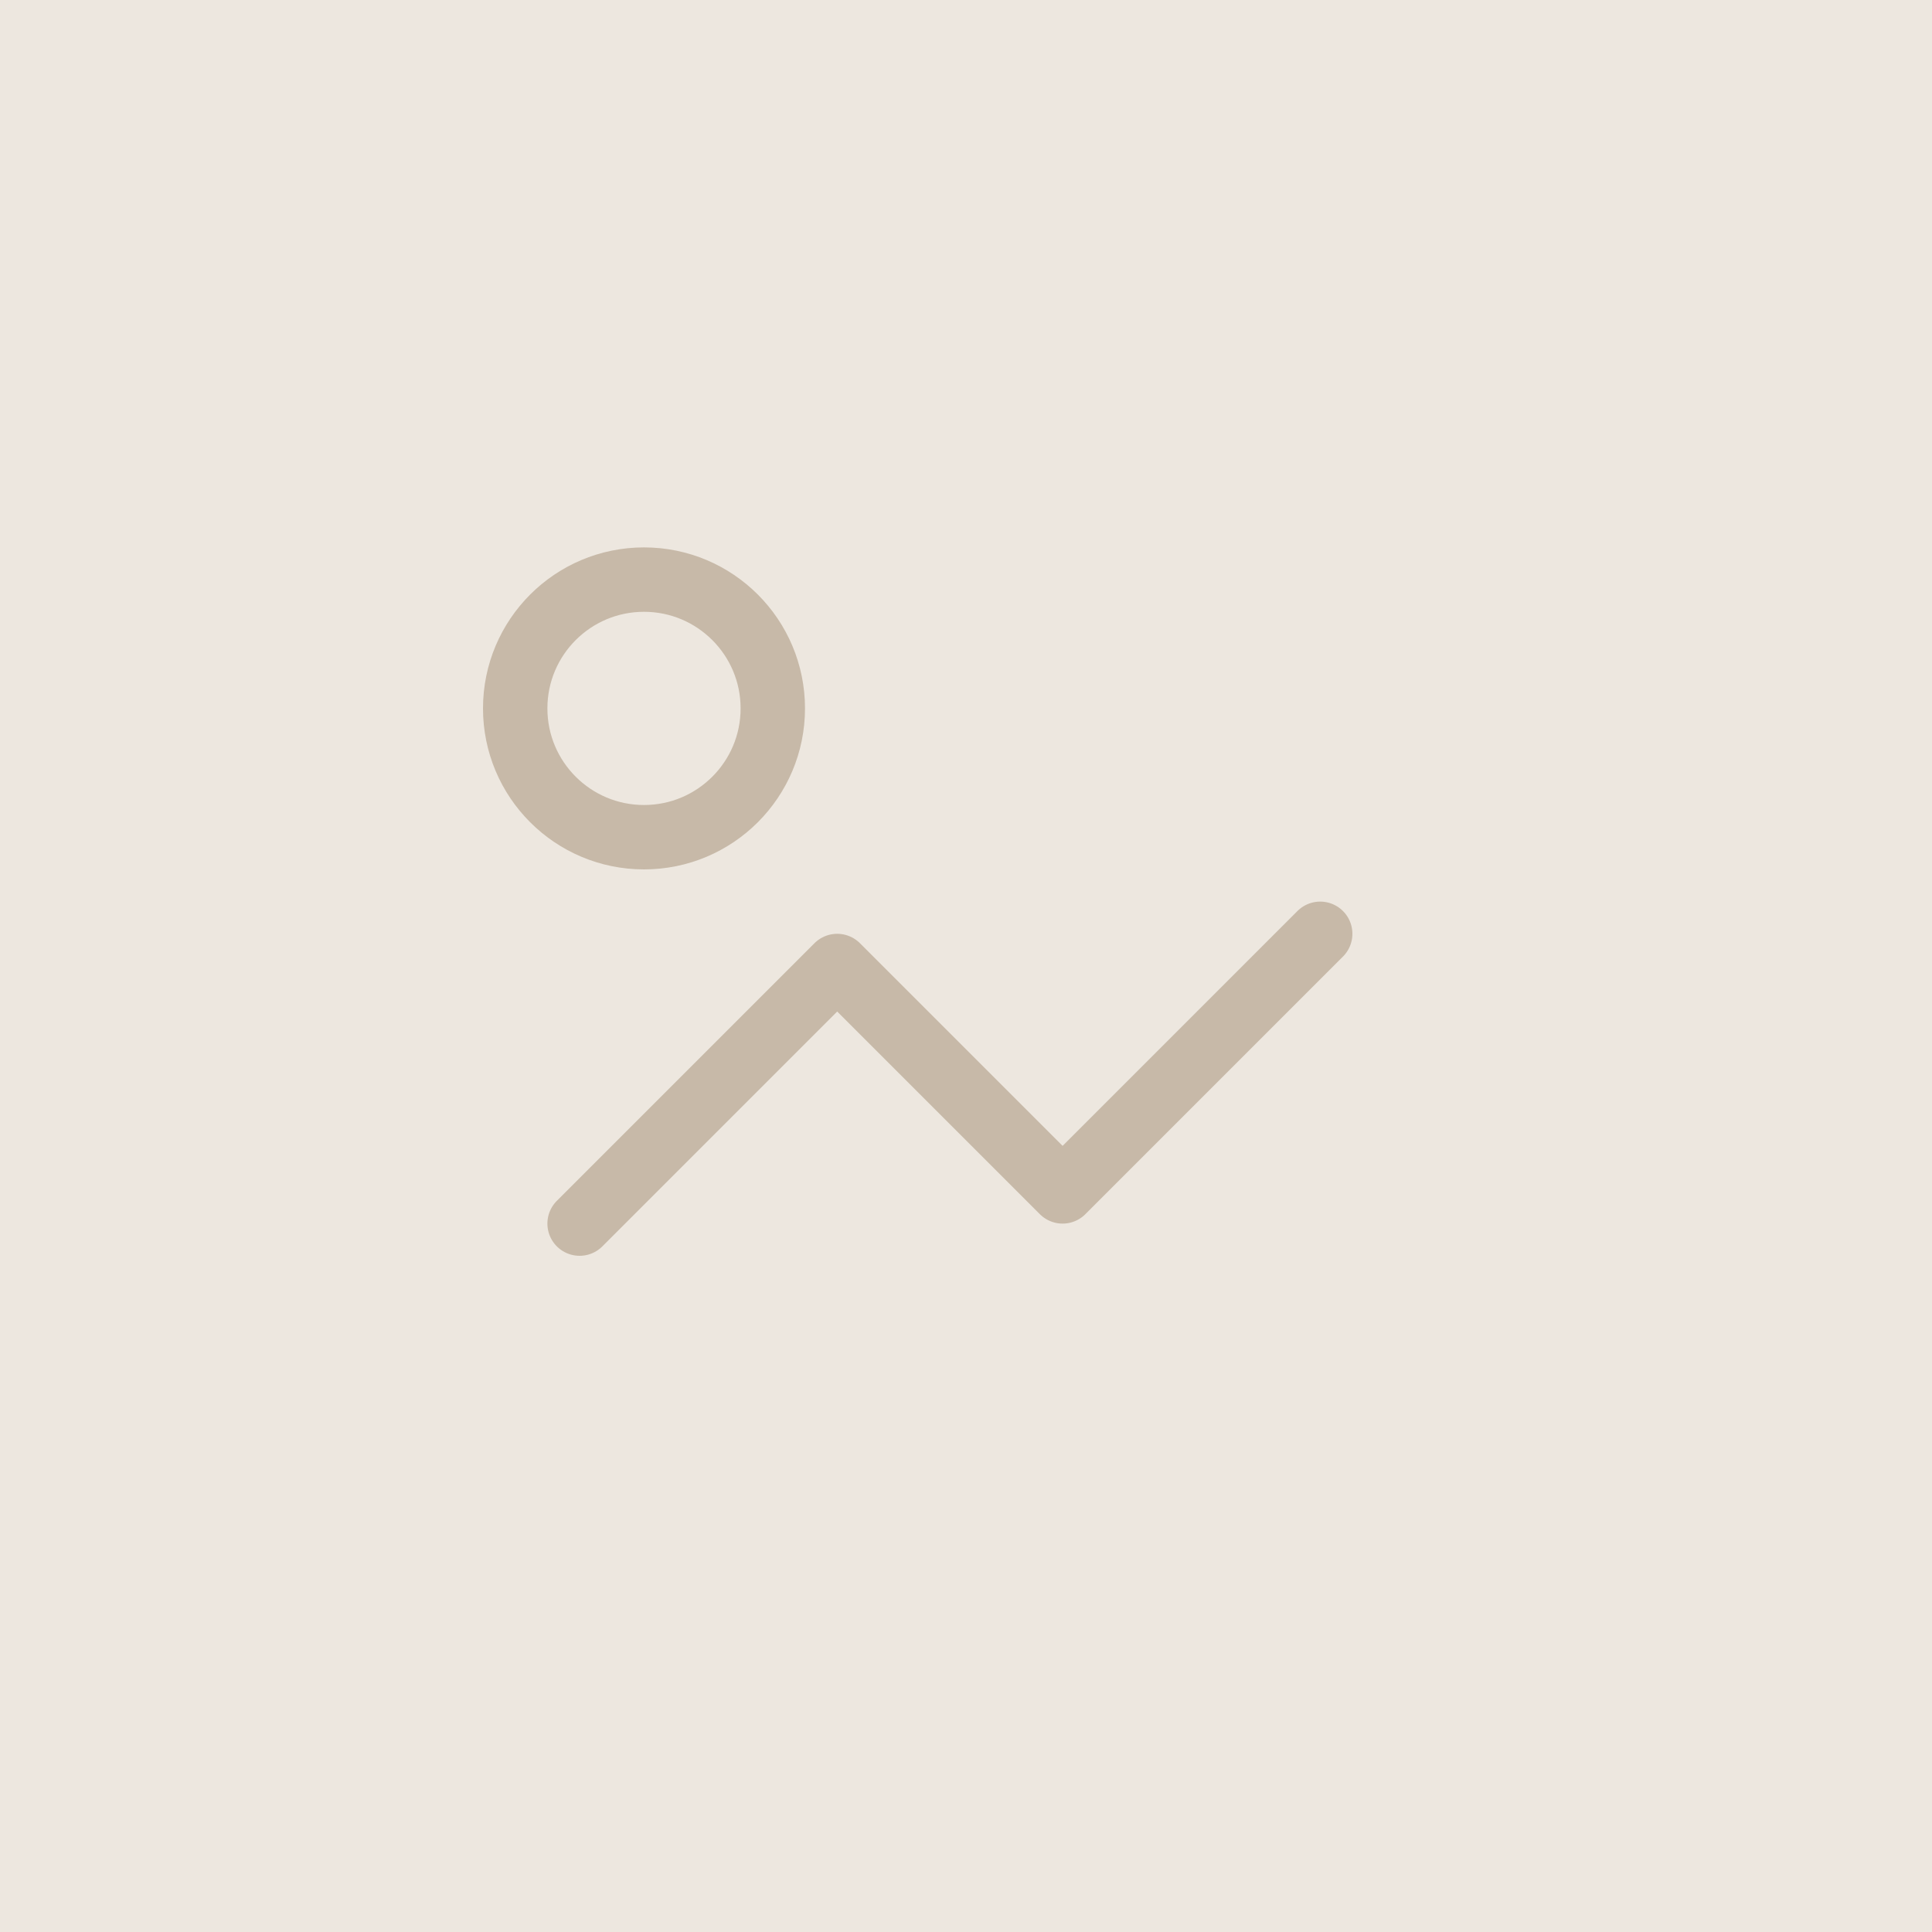<svg xmlns="http://www.w3.org/2000/svg" width="60" height="60" viewBox="0 0 60 60" fill="none">
  <rect width="60" height="60" fill="#EDE7DF"/>
  <path d="M18 38L26 30L33 37L41 29" stroke="#C7B9A8" stroke-width="2" stroke-linecap="round" stroke-linejoin="round"/>
  <circle cx="20" cy="22" r="4" stroke="#C7B9A8" stroke-width="2"/>
</svg>
